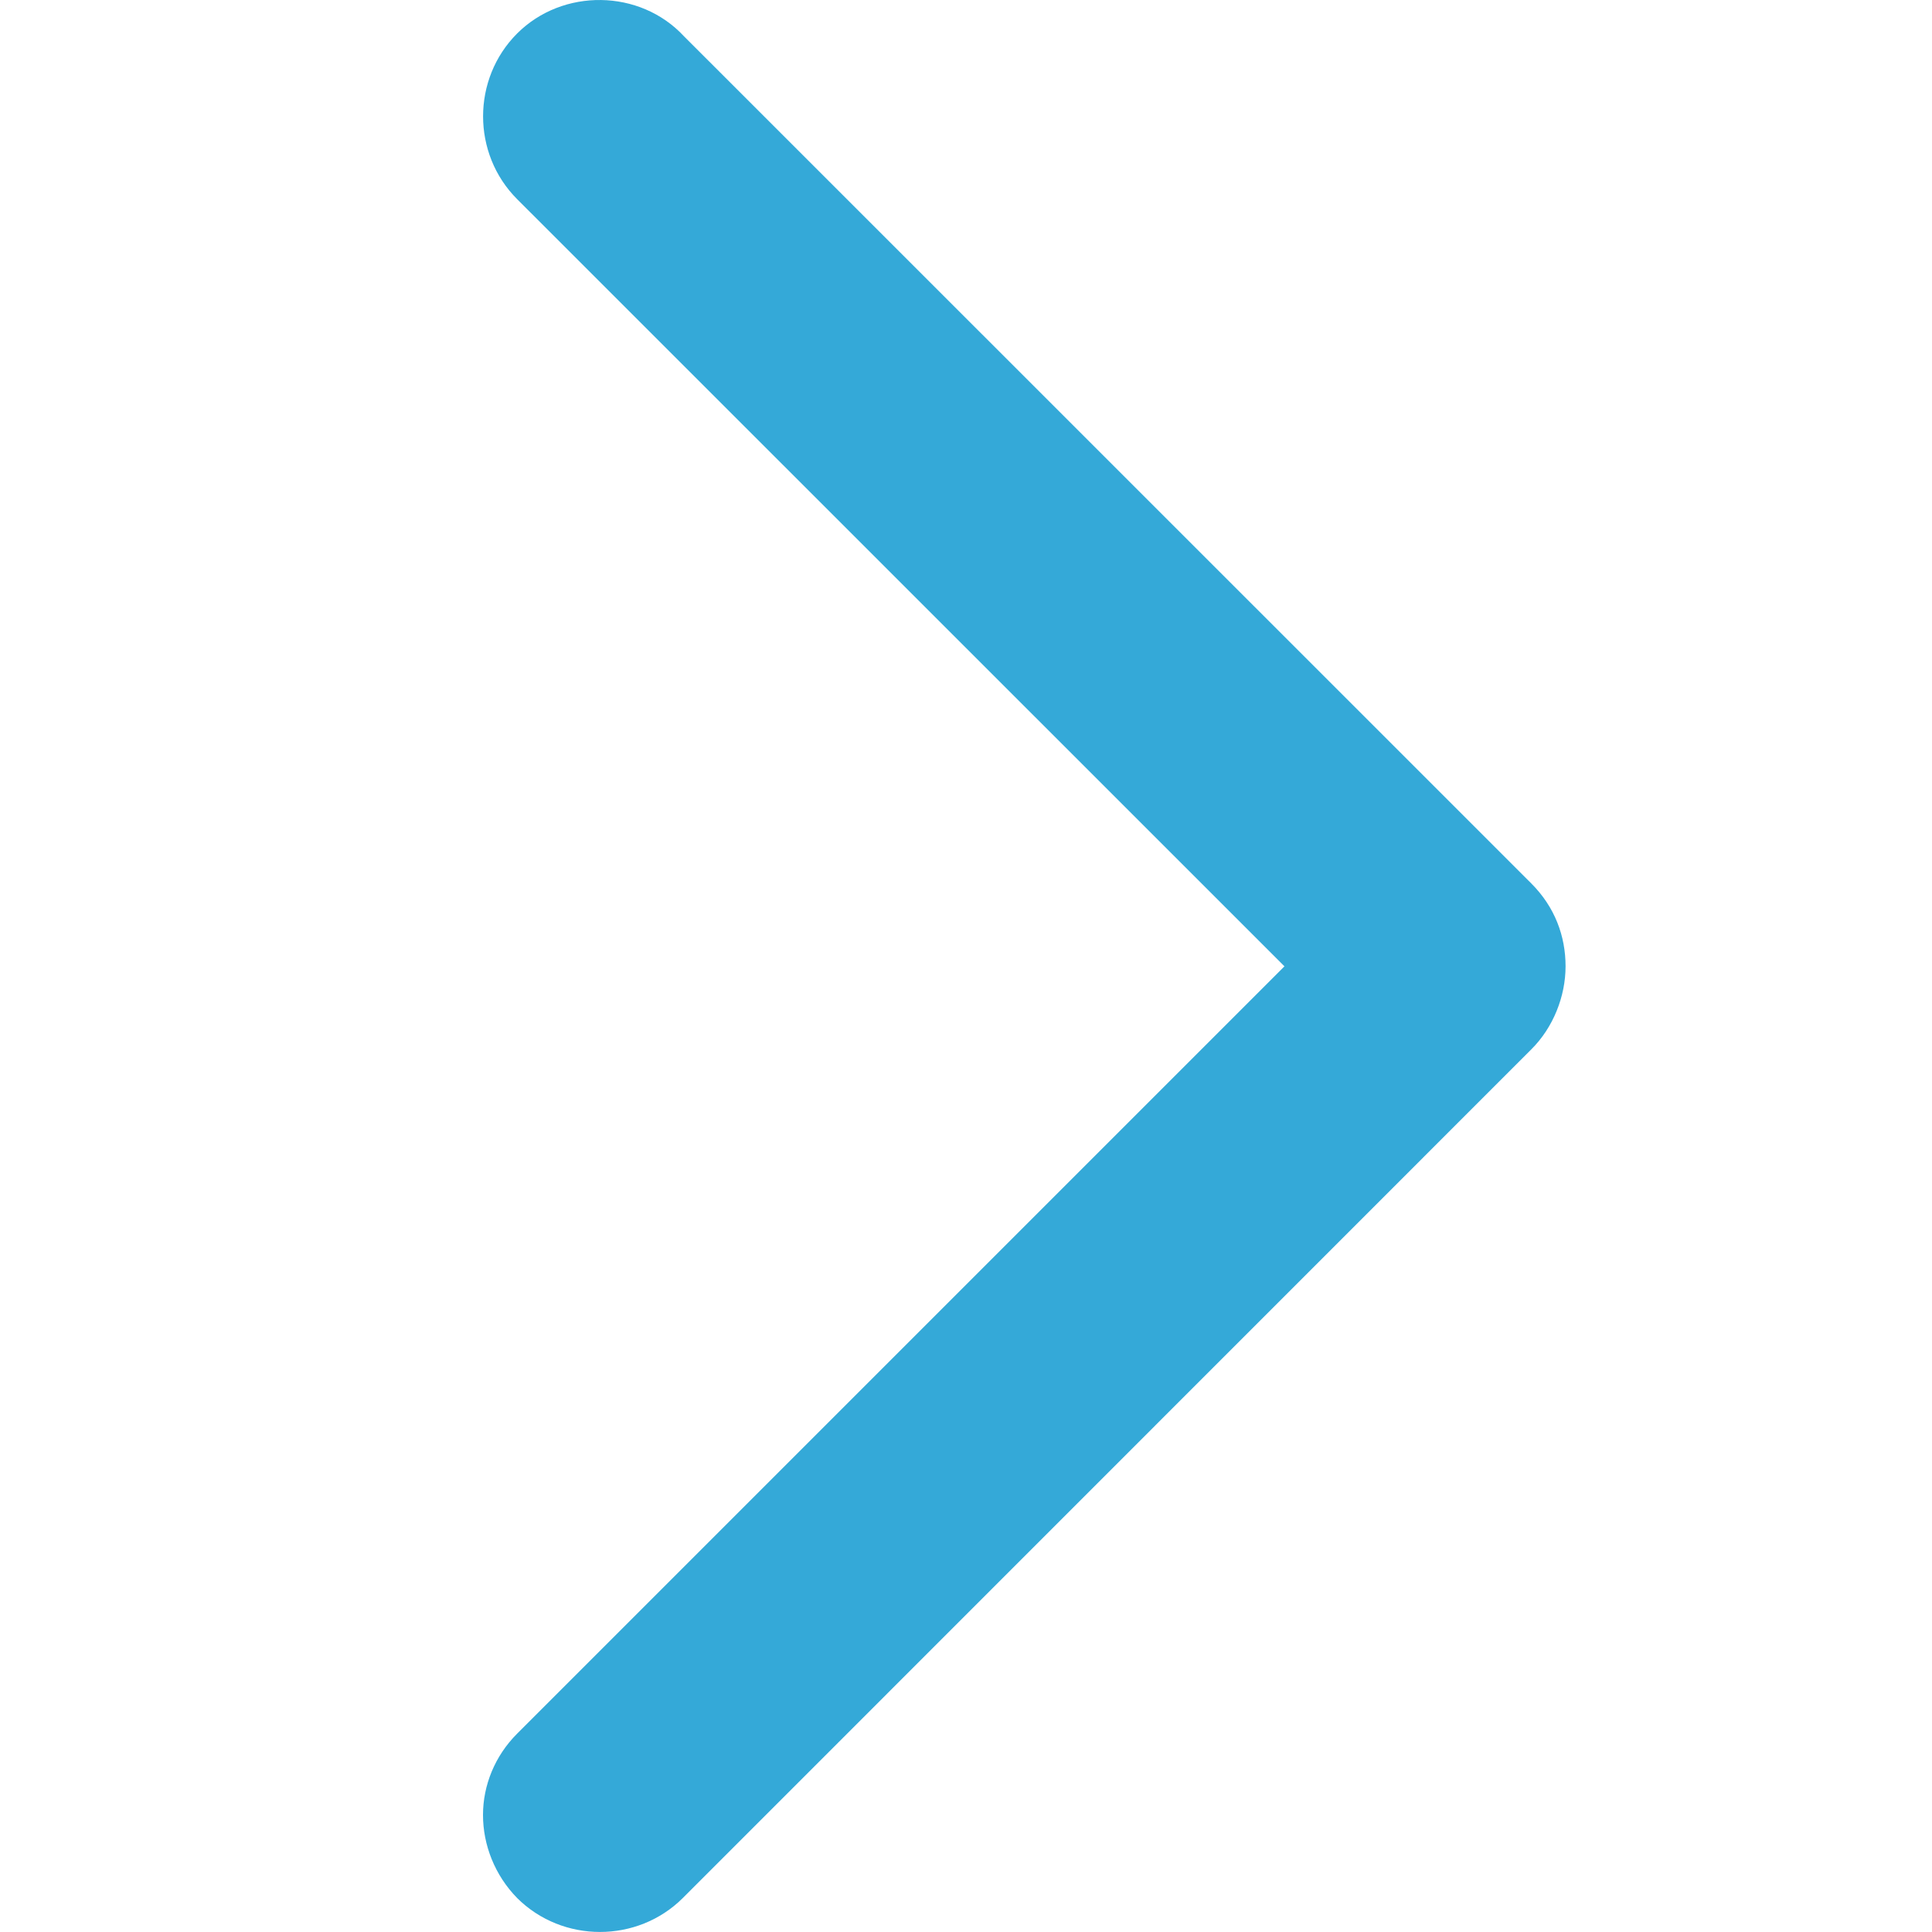 <svg xmlns="http://www.w3.org/2000/svg" width="12" height="12" viewBox="0 0 12 12" fill="none">
  <g opacity="0.8">
    <path d="M3 11.273C3 11.459 3.073 11.647 3.212 11.789C3.494 12.07 3.959 12.07 4.241 11.789L9.511 6.518C9.647 6.383 9.724 6.189 9.724 6.002C9.724 5.815 9.658 5.634 9.511 5.487L4.248 0.225C3.974 -0.07 3.494 -0.074 3.212 0.208C2.93 0.49 2.93 0.955 3.212 1.237L7.978 6.002L3.212 10.768C3.073 10.907 3 11.09 3 11.273Z" fill="#0194CE"/>
  </g>
</svg>
